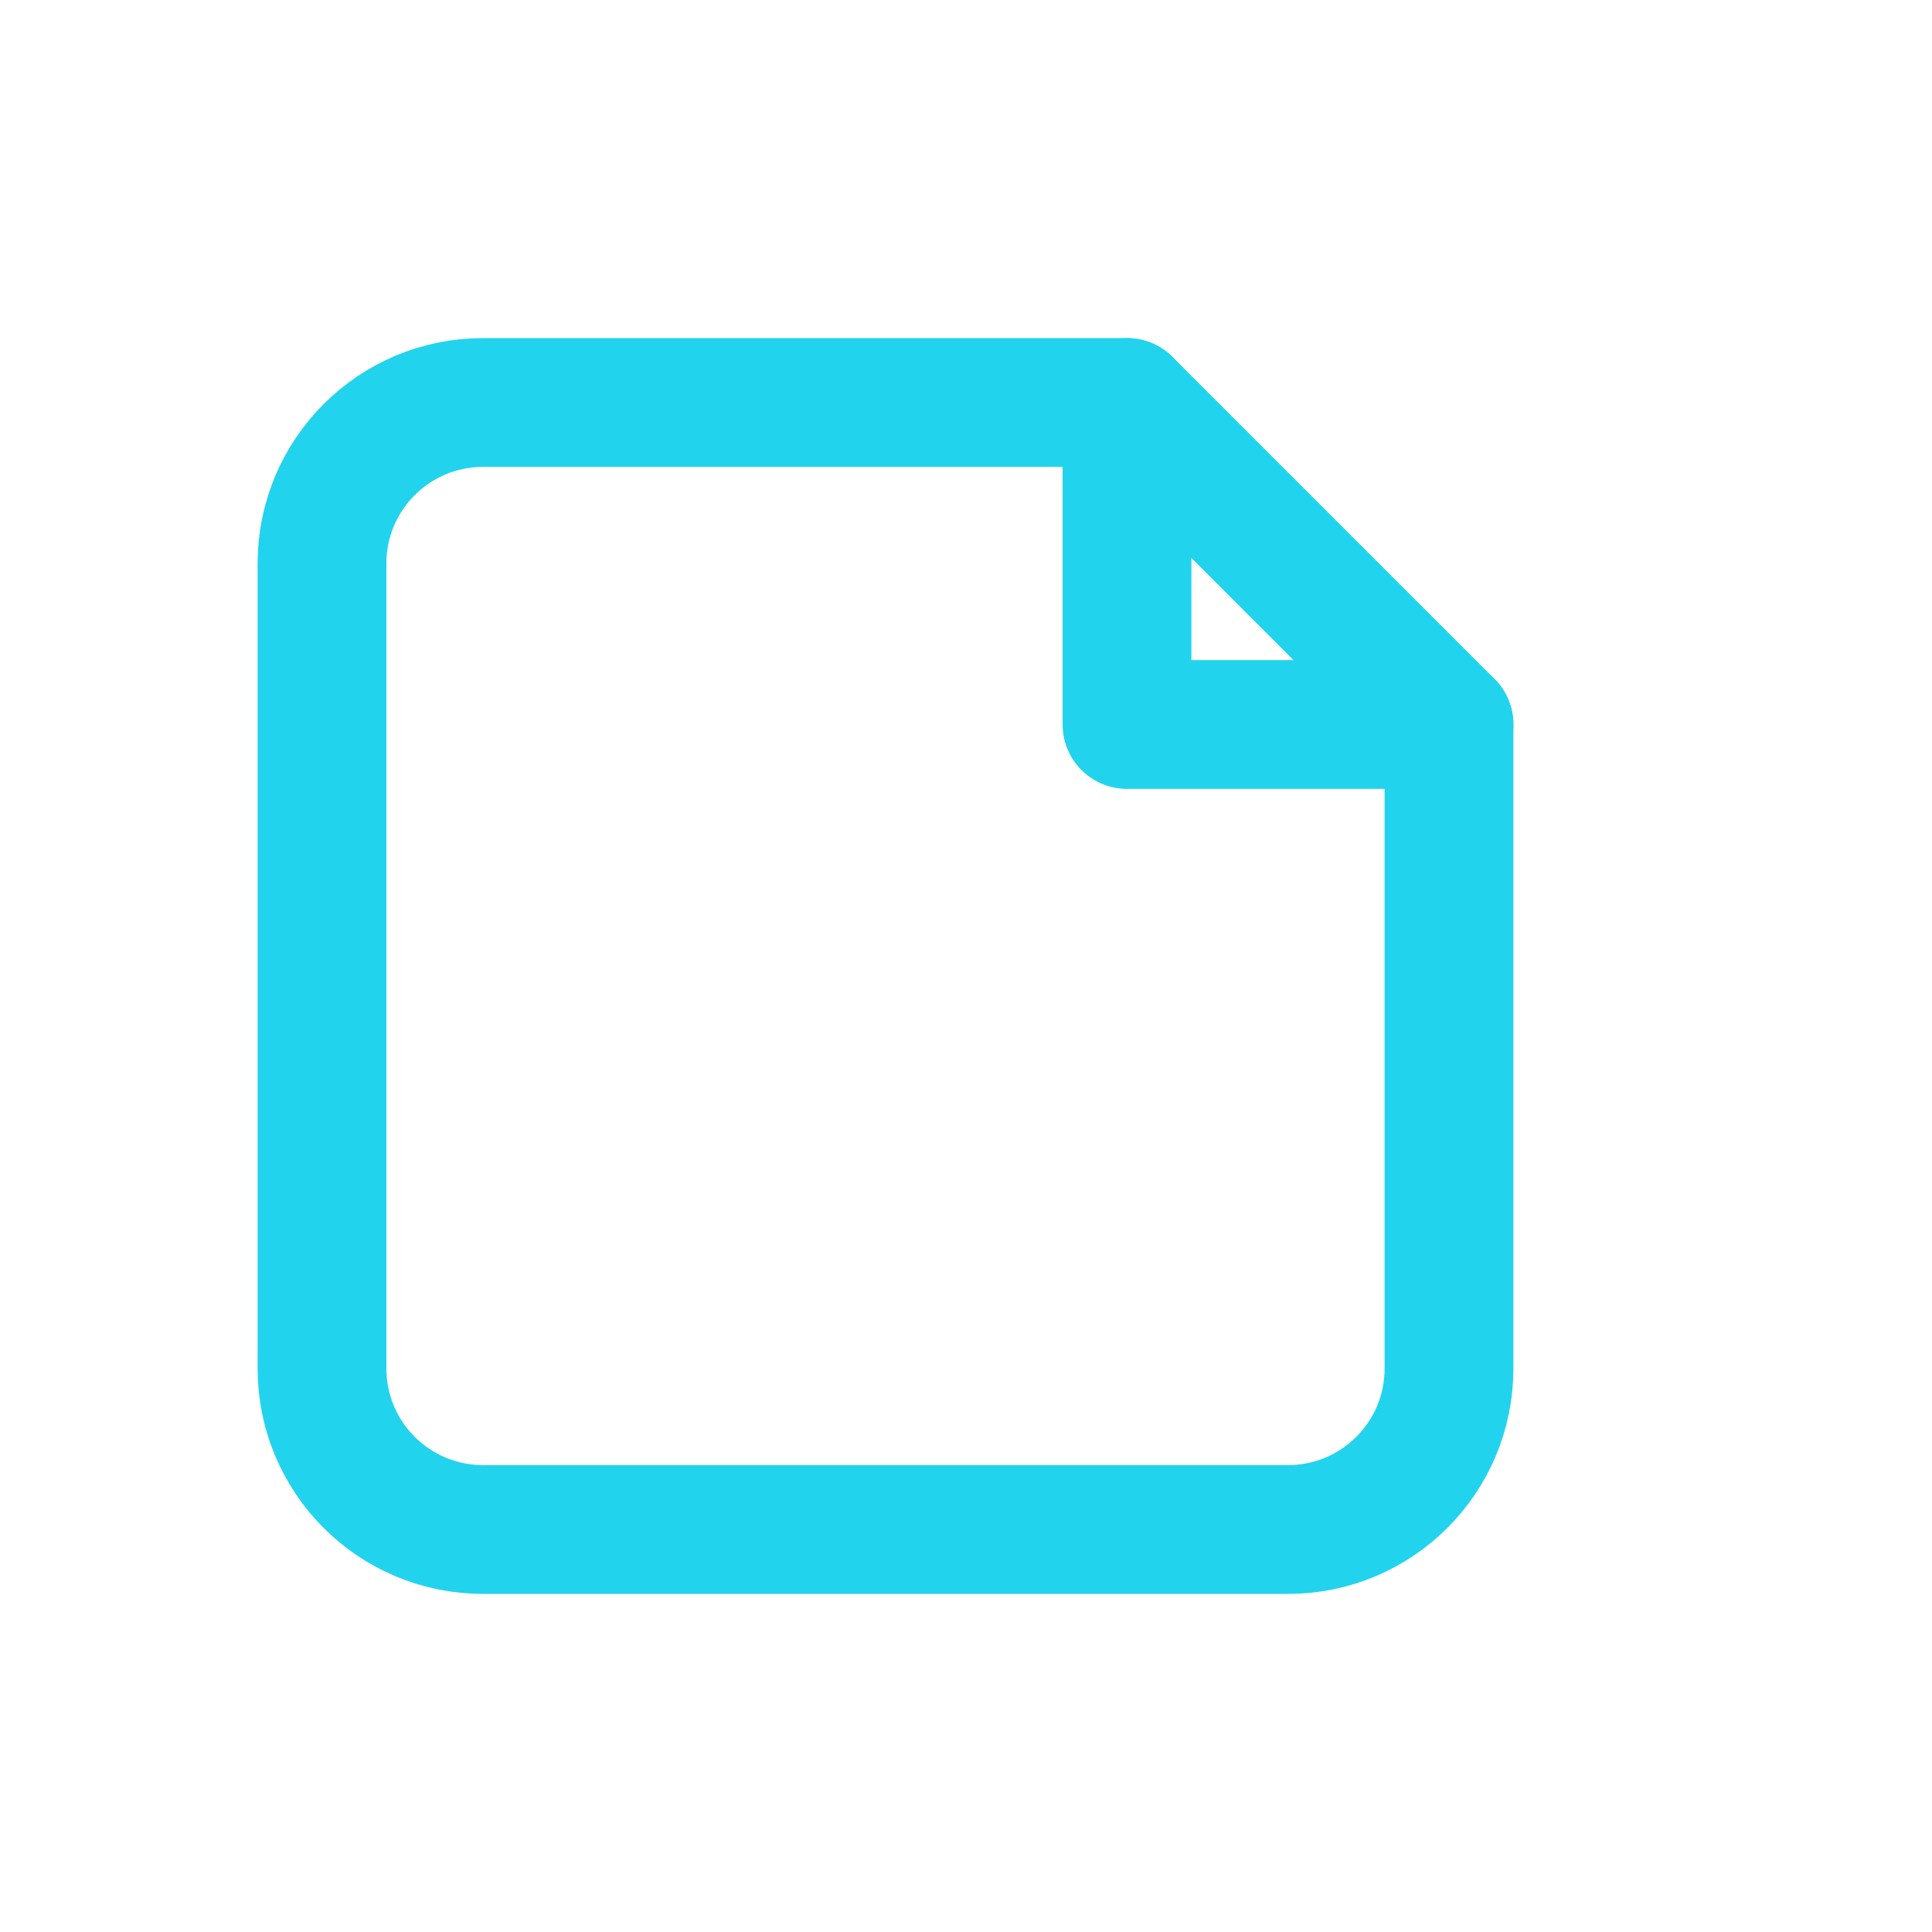 <svg width="24" height="24" viewBox="0 0 24 24" fill="none"
     xmlns="http://www.w3.org/2000/svg">
  <path d="M4 17V7C4 5.895 4.895 5 6 5H14L18 9V17C18 18.105 17.105 19 16 19H6C4.895 19 4 18.105 4 17Z"
        stroke="#22d3ee" stroke-width="1.6" stroke-linecap="round" stroke-linejoin="round"
        filter="drop-shadow(0 0 3px #22d3ee)" />
  <path d="M14 5V9H18" stroke="#22d3ee" stroke-width="1.6"
        stroke-linecap="round" stroke-linejoin="round"
        filter="drop-shadow(0 0 3px #22d3ee)" />
</svg>
